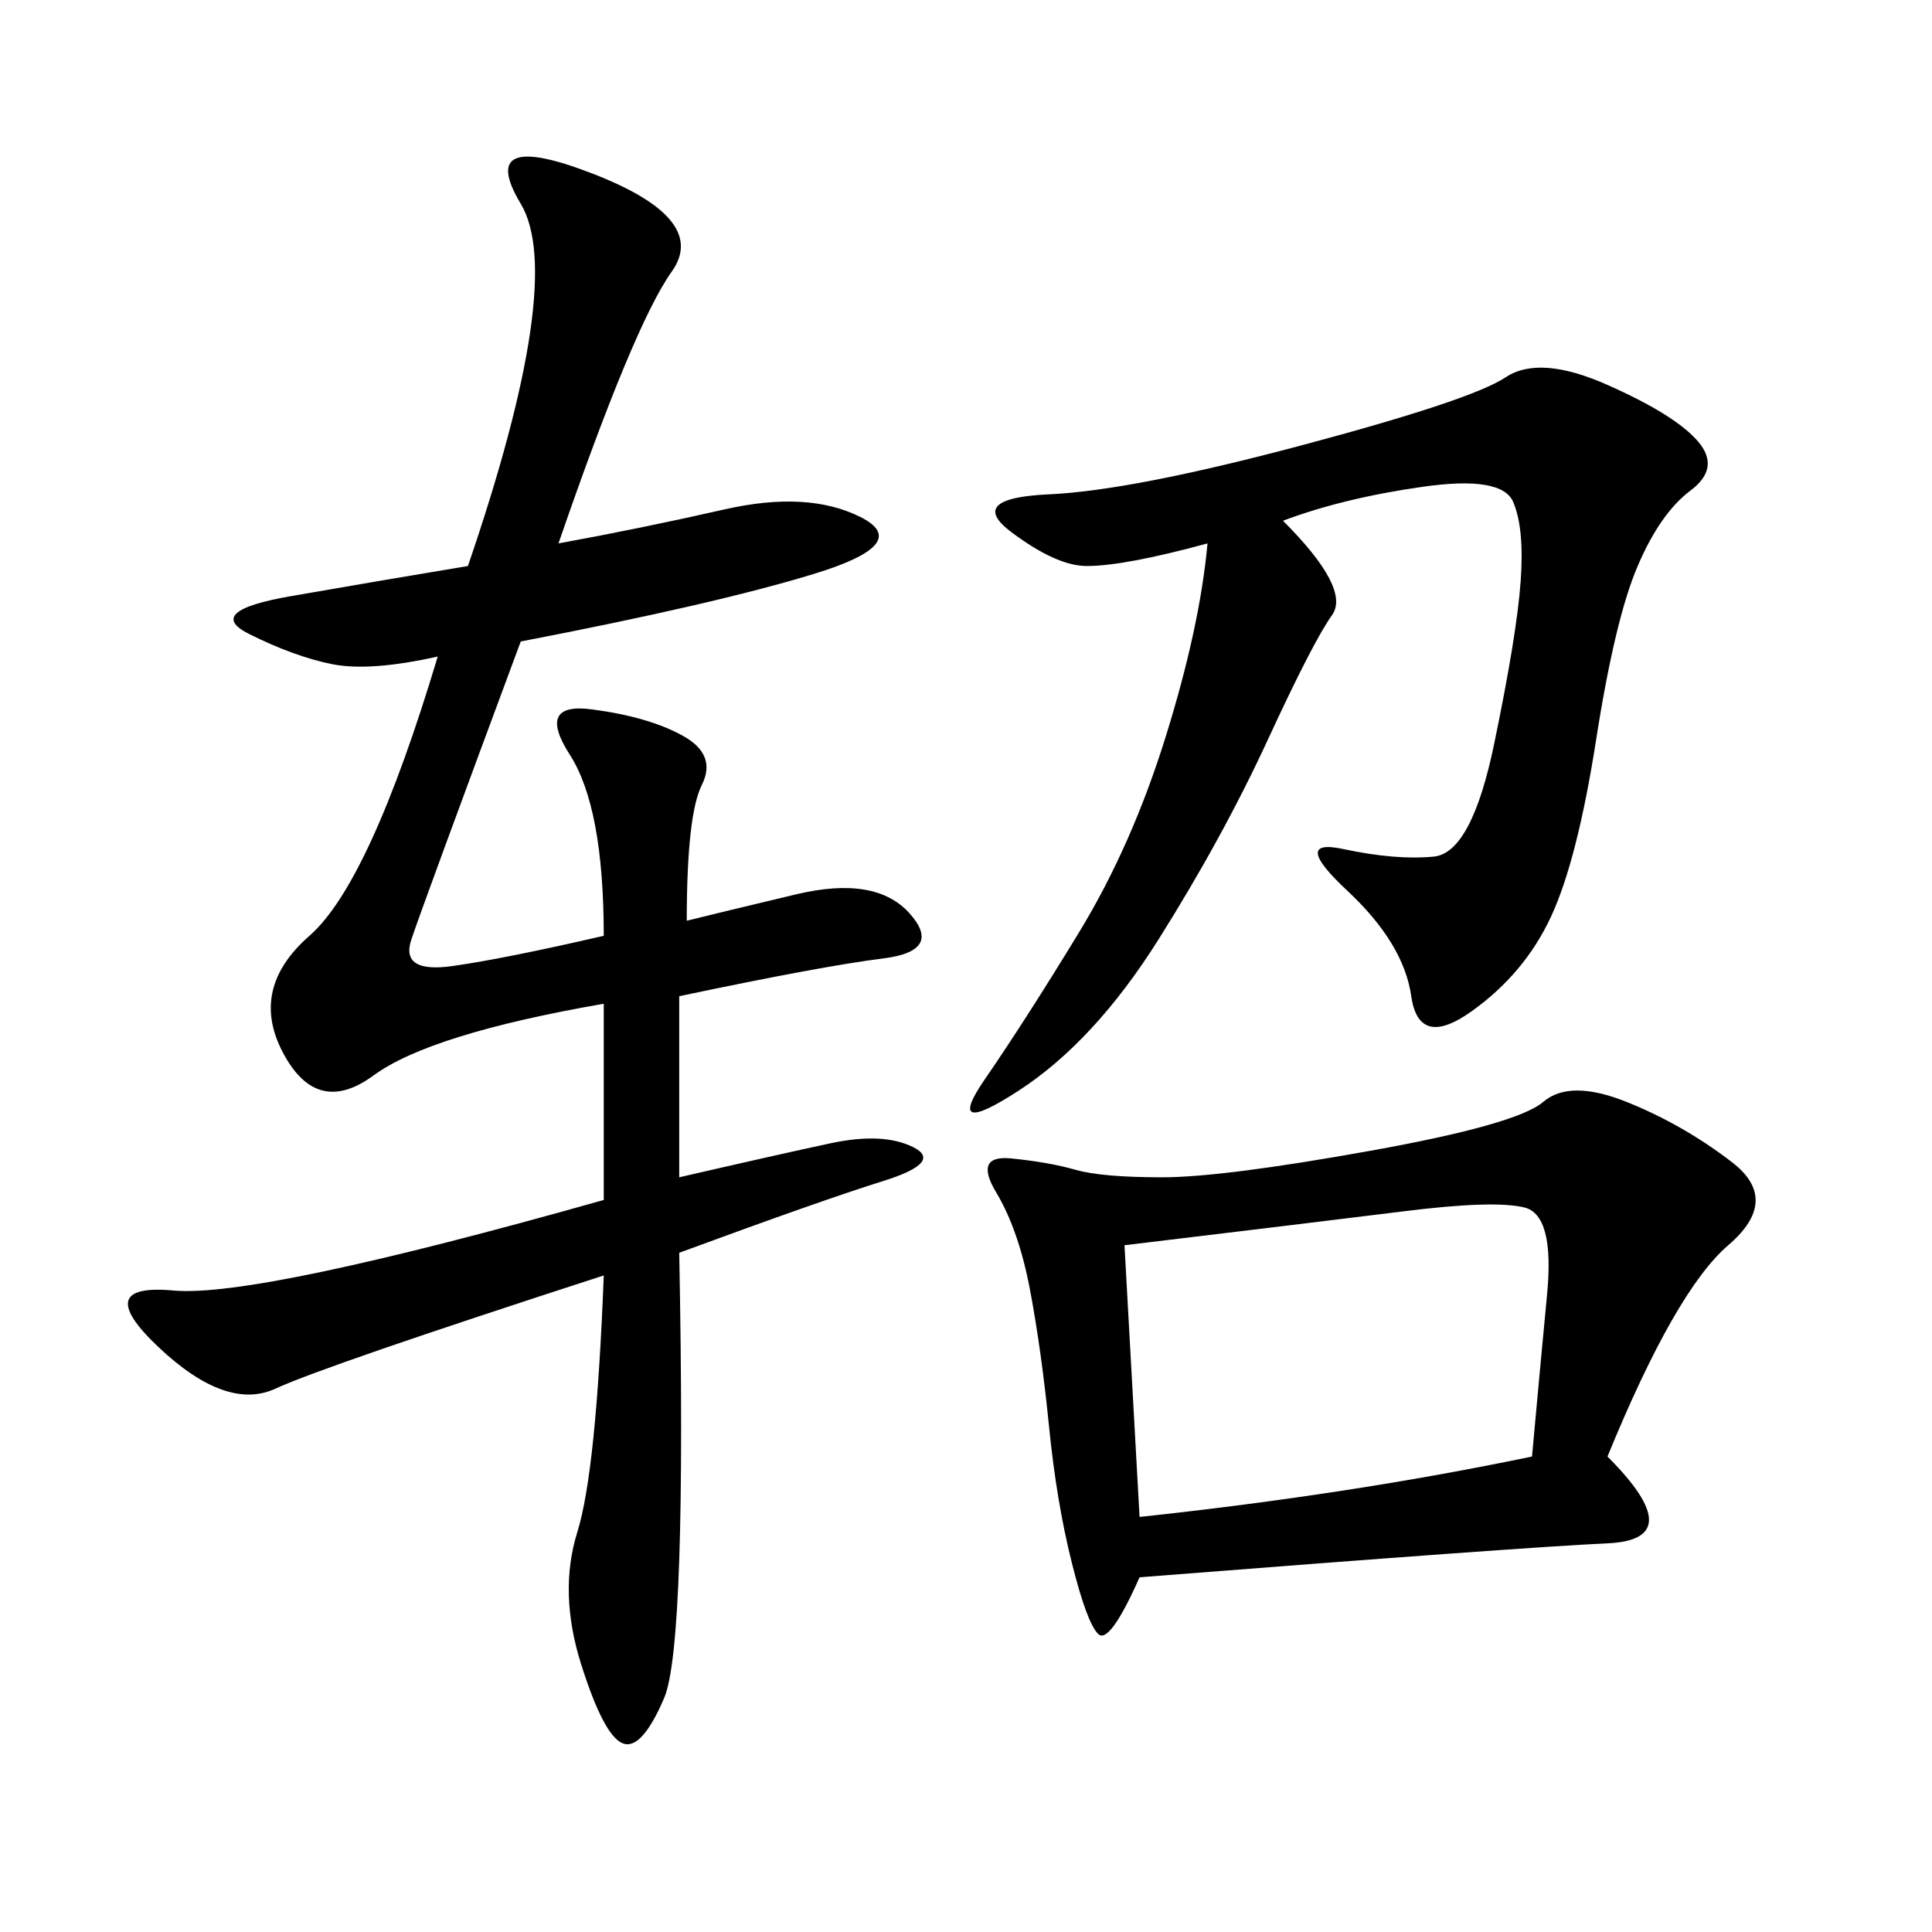 <svg xmlns="http://www.w3.org/2000/svg" xmlns:xlink="http://www.w3.org/1999/xlink" width="300" height="300"><path d="M86.72 84.38Q99.61 82.03 112.50 79.10Q125.39 76.17 133.59 80.27Q141.80 84.38 126.56 89.06Q111.33 93.75 80.86 99.61L80.86 99.61Q65.63 140.63 63.87 145.90Q62.11 151.17 70.31 150Q78.52 148.83 93.75 145.31L93.75 145.31Q93.75 125.39 88.48 117.19Q83.20 108.98 91.99 110.16Q100.78 111.33 106.05 114.26Q111.33 117.19 108.98 121.88Q106.64 126.56 106.64 142.97L106.64 142.97Q111.33 141.80 123.63 138.87Q135.94 135.94 141.21 141.80Q146.48 147.66 137.11 148.83Q127.73 150 105.47 154.69L105.47 154.69L105.47 182.81Q120.70 179.30 128.91 177.54Q137.11 175.78 141.80 178.13Q146.48 180.47 137.11 183.40Q127.73 186.33 105.47 194.53L105.47 194.53Q106.64 255.47 103.13 263.67Q99.61 271.88 96.68 270.70Q93.75 269.53 90.23 258.40Q86.72 247.27 89.65 237.89Q92.58 228.52 93.75 198.05L93.75 198.05Q50.39 212.11 42.77 215.63Q35.16 219.14 24.61 209.18Q14.06 199.22 26.95 200.39Q39.84 201.56 93.75 186.33L93.75 186.33L93.75 155.86Q66.80 160.55 58.01 166.99Q49.22 173.44 43.95 163.48Q38.67 153.52 48.05 145.31Q57.42 137.11 67.97 101.95L67.97 101.95Q57.42 104.30 51.56 103.13Q45.70 101.95 38.67 98.44Q31.64 94.92 45.12 92.58Q58.59 90.23 72.66 87.89L72.66 87.89Q87.89 43.36 80.86 31.64Q73.83 19.92 91.99 26.95Q110.16 33.98 104.30 42.19Q98.44 50.39 86.72 84.38L86.72 84.38ZM249.61 226.17Q262.50 239.06 249.61 239.65Q236.72 240.23 176.95 244.92L176.95 244.92Q172.27 255.47 170.51 253.71Q168.75 251.95 166.41 242.58Q164.06 233.20 162.89 221.48Q161.72 209.77 159.96 200.39Q158.20 191.02 154.69 185.16Q151.17 179.30 157.03 179.88Q162.89 180.47 166.99 181.64Q171.09 182.81 180.47 182.81L180.47 182.81Q189.84 182.81 212.70 178.71Q235.55 174.61 239.65 171.09Q243.75 167.58 252.54 171.09Q261.33 174.61 268.95 180.47Q276.56 186.33 268.36 193.36Q260.16 200.39 249.61 226.17L249.61 226.17ZM187.50 84.38Q174.61 87.89 168.75 87.89L168.75 87.89Q164.06 87.89 157.03 82.62Q150 77.34 162.89 76.76Q175.78 76.17 202.15 69.14Q228.52 62.11 233.79 58.59Q239.06 55.08 249.61 59.77Q260.16 64.45 263.67 68.55Q267.19 72.66 262.50 76.17Q257.81 79.69 254.30 87.89Q250.78 96.09 247.85 114.84Q244.92 133.59 240.82 142.38Q236.72 151.17 228.52 157.03Q220.31 162.89 219.14 154.69Q217.97 146.48 209.18 138.28Q200.39 130.08 208.59 131.84Q216.80 133.59 222.66 133.01Q228.52 132.42 232.03 115.43Q235.55 98.44 236.13 90.23Q236.72 82.03 234.96 77.93Q233.20 73.83 220.90 75.59Q208.59 77.34 199.22 80.86L199.22 80.86Q209.77 91.41 206.84 95.51Q203.91 99.61 196.88 114.84Q189.84 130.08 179.88 145.90Q169.92 161.72 158.20 169.34Q146.48 176.95 152.93 167.58Q159.38 158.20 167.58 144.73Q175.78 131.25 181.05 114.26Q186.33 97.27 187.50 84.38L187.50 84.38ZM176.95 235.55Q209.77 232.03 237.89 226.17L237.89 226.17Q239.06 213.28 240.23 200.98Q241.41 188.67 236.72 187.50Q232.03 186.33 217.97 188.09Q203.91 189.84 174.61 193.36L174.61 193.36L176.95 235.55Z"/></svg>